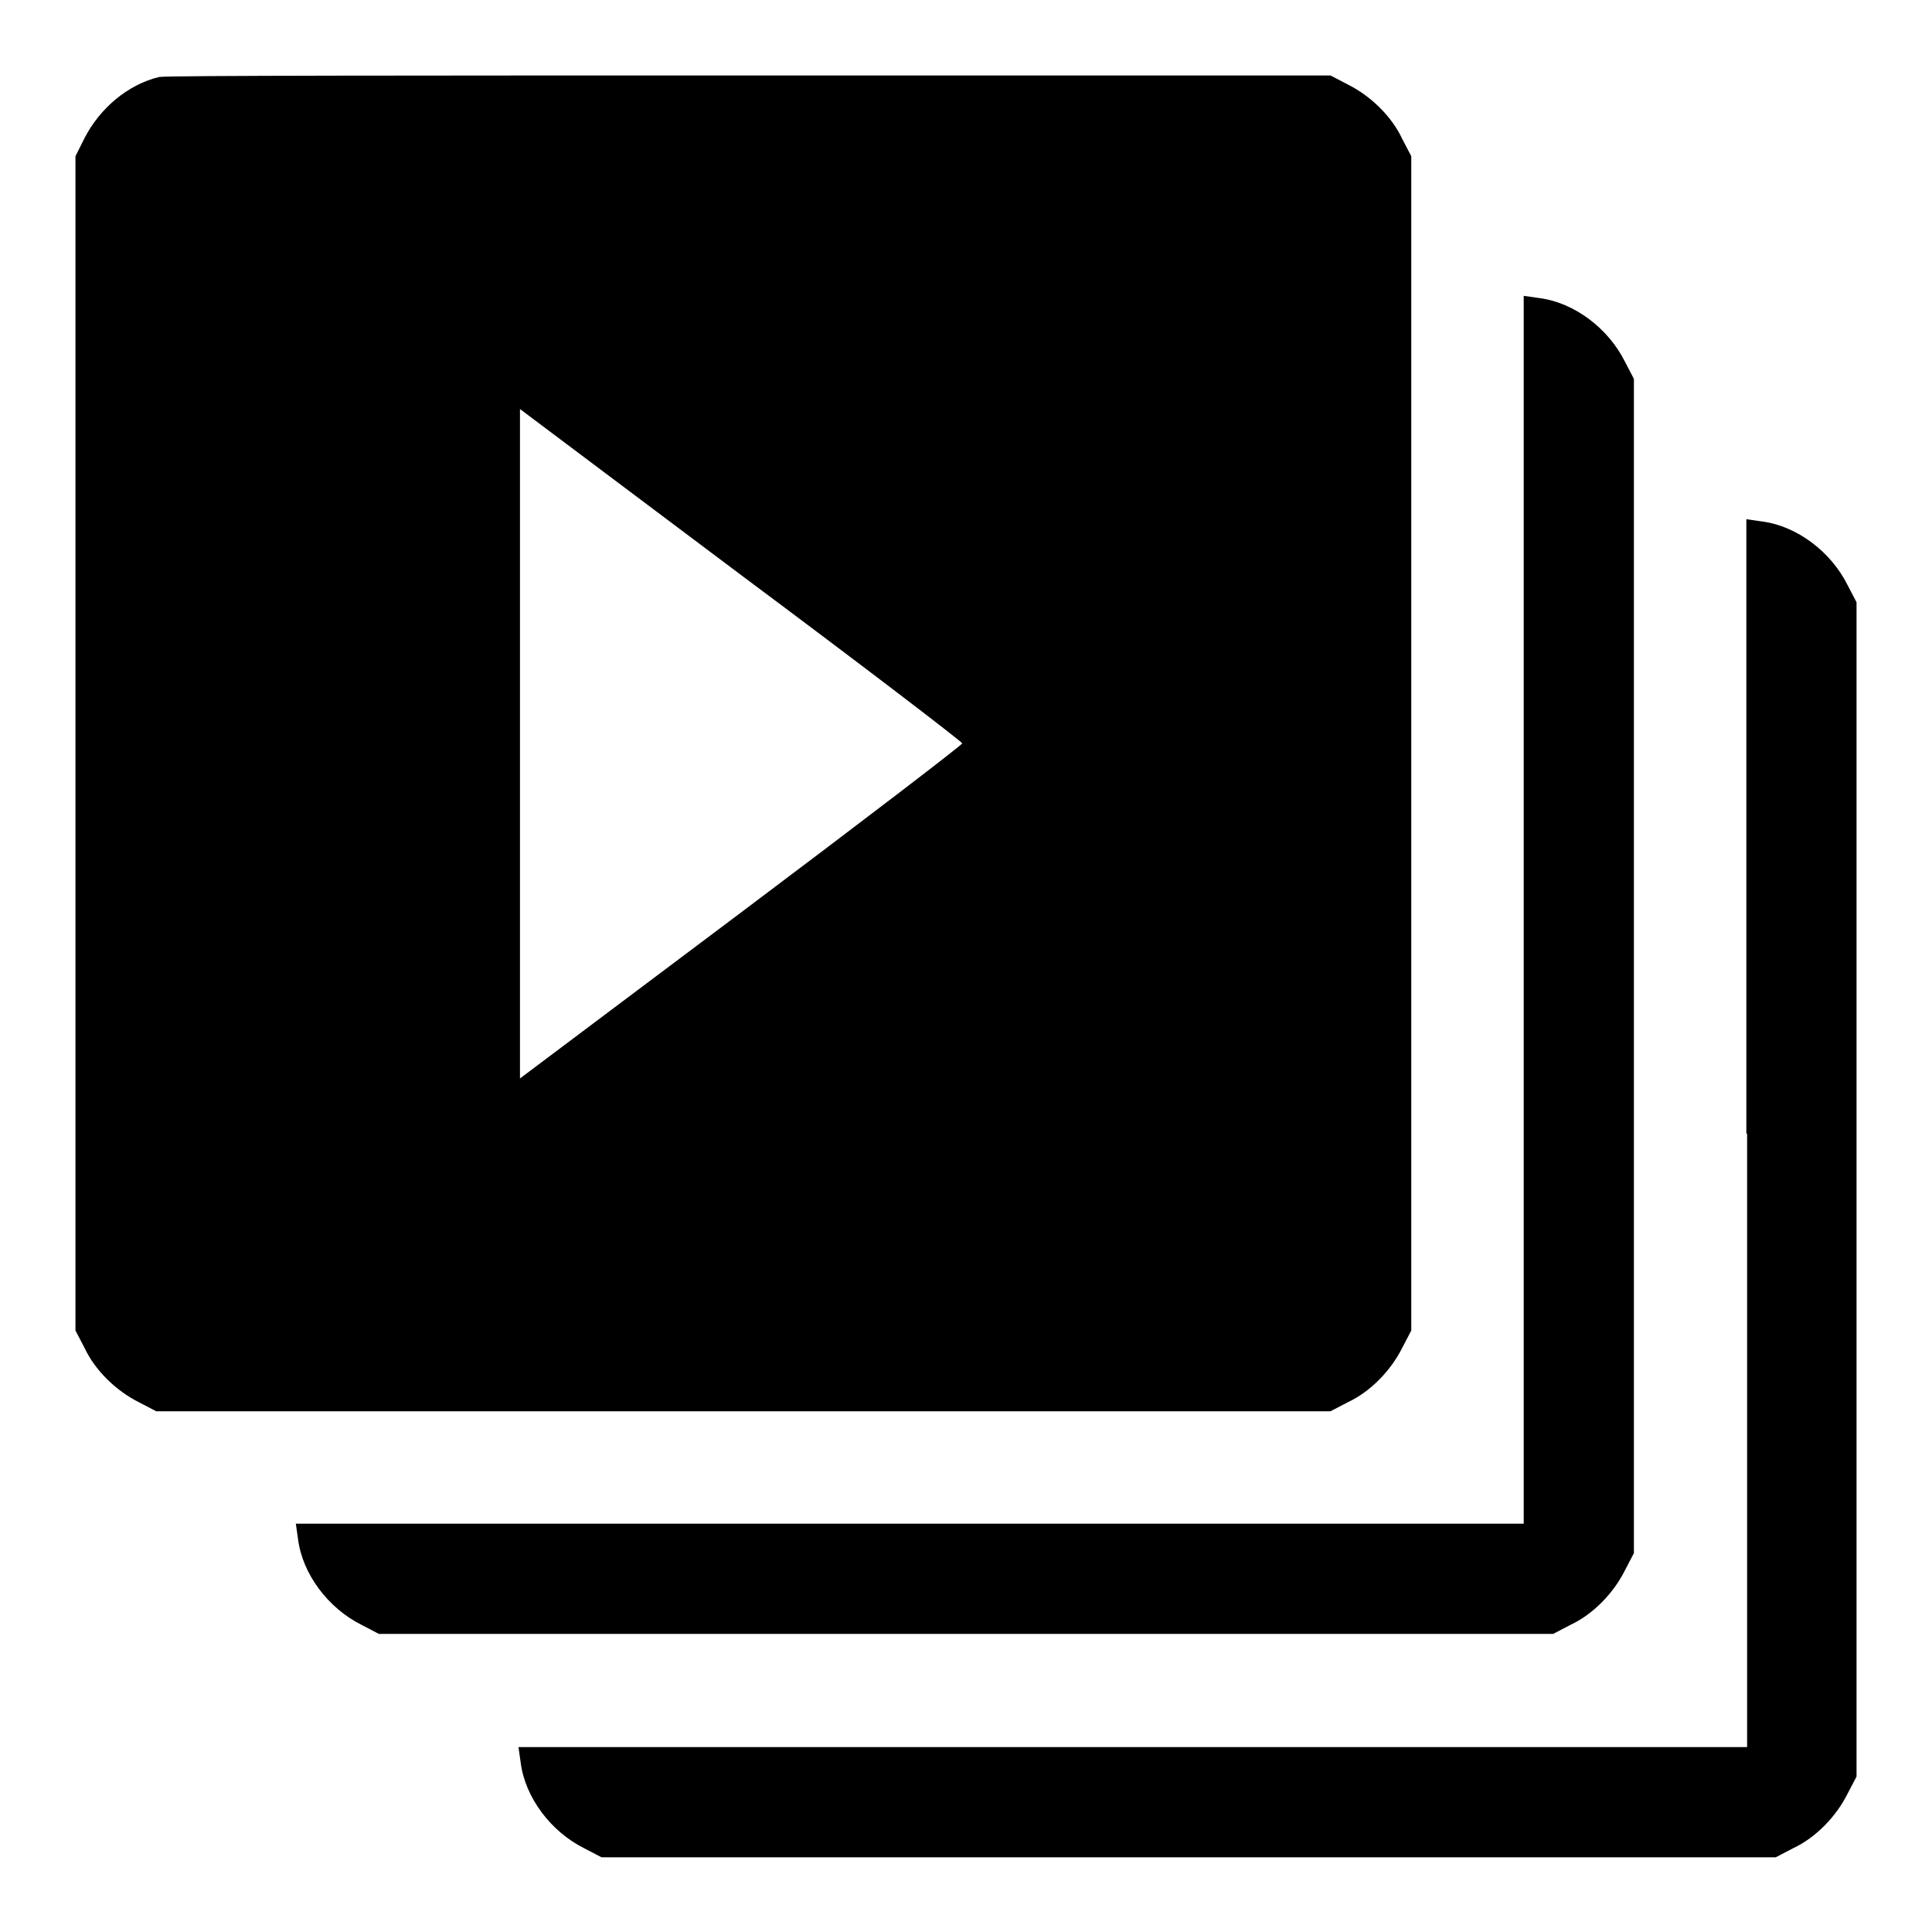 <?xml version="1.0" encoding="utf-8"?>
<!-- Svg Vector Icons : http://www.onlinewebfonts.com/icon -->
<!DOCTYPE svg PUBLIC "-//W3C//DTD SVG 1.1//EN" "http://www.w3.org/Graphics/SVG/1.1/DTD/svg11.dtd">
<svg version="1.1" xmlns="http://www.w3.org/2000/svg" xmlns:xlink="http://www.w3.org/1999/xlink" x="0px" y="0px" viewBox="0 0 256 256" enable-background="new 0 0 256 256" xml:space="preserve">
<g><g><g><path fill="#000000" d="M21.1,10.2c-4.2,1-7.9,4.2-9.9,8.1L10,20.7v77.8v77.8l1.2,2.3c1.4,3,4.2,5.7,7.2,7.2l2.3,1.2h77.8h77.8l2.3-1.2c3-1.4,5.7-4.2,7.2-7.2l1.2-2.3V98.5V20.7l-1.2-2.3c-1.4-3-4.2-5.7-7.2-7.2l-2.3-1.2L99.4,10C57.1,10,21.9,10,21.1,10.2z M127.5,98.5c0,0.2-13.2,10.3-29.3,22.4l-29.3,22V98.5V54.2l29.3,22C114.3,88.2,127.5,98.3,127.5,98.5z"/><path fill="#000000" d="M201.9,120.6v81.3h-81.3H39.2l0.3,2.1c0.6,4.6,4,9.1,8.4,11.3l2.3,1.2H128h77.8l2.3-1.2c3-1.4,5.7-4.2,7.2-7.2l1.2-2.3V128V50.2l-1.2-2.3c-2.2-4.4-6.7-7.8-11.3-8.4l-2.1-0.3V120.6L201.9,120.6z"/><path fill="#000000" d="M231.5,150.2v81.3h-81.3H68.7l0.3,2.1c0.6,4.6,4,9.1,8.4,11.3l2.3,1.2h77.8h77.8l2.3-1.2c3-1.4,5.7-4.2,7.2-7.2l1.2-2.3v-77.8V79.8l-1.2-2.3c-2.2-4.4-6.7-7.8-11.3-8.4l-2.1-0.3V150.2z"/></g></g></g>
</svg>